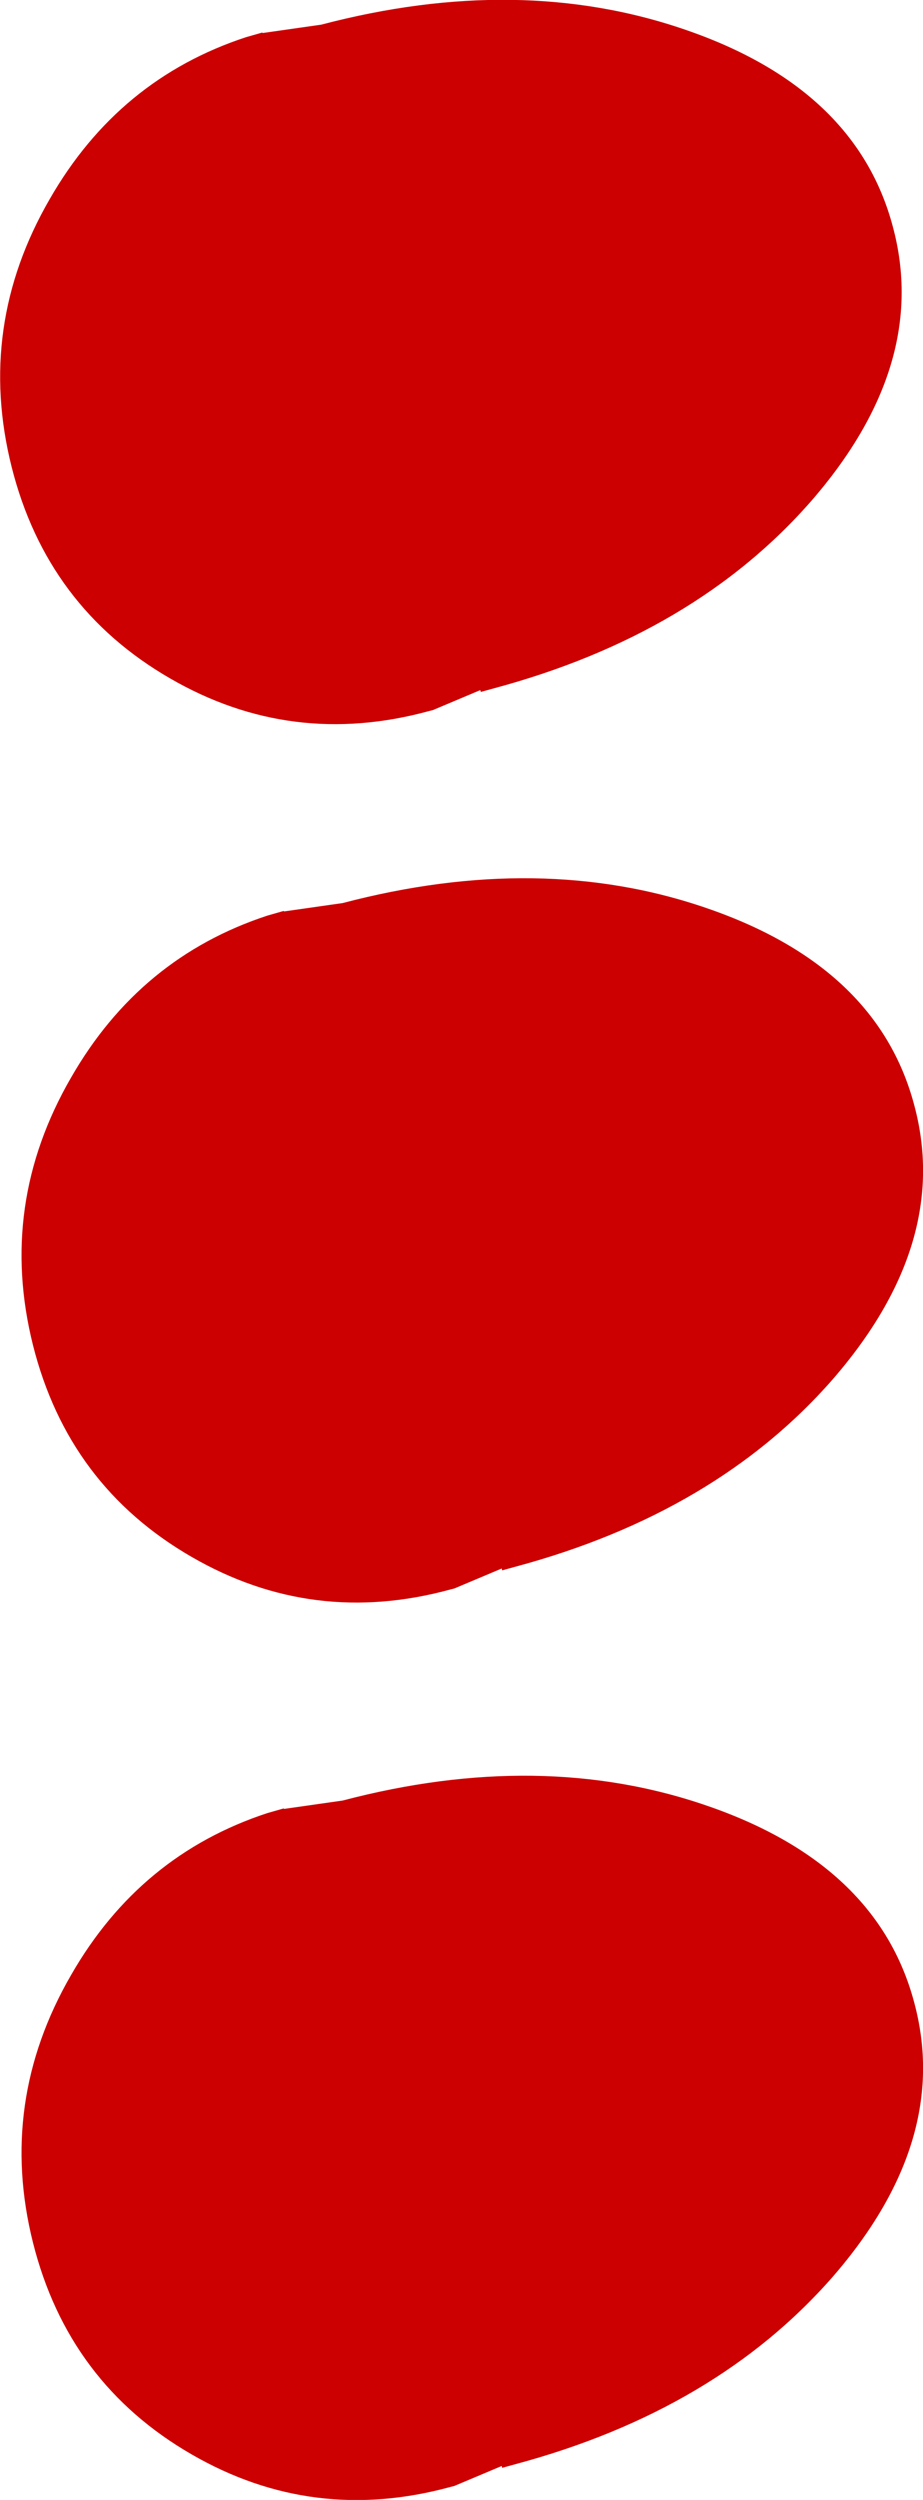 <?xml version="1.0" encoding="UTF-8" standalone="no"?>
<svg xmlns:xlink="http://www.w3.org/1999/xlink" height="268.8px" width="99.25px" xmlns="http://www.w3.org/2000/svg">
  <g transform="matrix(1.0, 0.0, 0.0, 1.0, -531.95, -63.55)">
    <path d="M607.95 257.7 Q626.3 264.0 630.25 278.85 634.25 293.65 621.5 308.35 608.95 322.7 587.4 328.5 L585.95 328.9 585.9 328.7 580.8 330.85 580.4 330.95 Q565.6 335.0 552.55 327.45 539.3 319.8 535.5 304.7 531.7 289.55 539.6 275.9 547.0 263.0 560.7 258.5 L562.45 258.0 562.5 258.05 568.8 257.15 Q590.1 251.55 607.95 257.7 M562.45 161.5 L562.5 161.55 568.8 160.65 Q590.1 155.05 607.95 161.2 626.3 167.5 630.25 182.35 634.25 197.15 621.5 211.85 608.95 226.2 587.4 232.0 L585.95 232.4 585.9 232.2 580.8 234.35 580.4 234.45 Q565.6 238.5 552.55 230.95 539.3 223.3 535.5 208.2 531.7 193.05 539.6 179.4 547.0 166.5 560.7 162.0 L562.45 161.5 M605.65 66.75 Q624.0 73.05 627.95 87.9 631.95 102.7 619.2 117.4 606.65 131.75 585.1 137.55 L583.65 137.95 583.6 137.75 578.5 139.9 578.1 140.0 Q563.3 144.05 550.25 136.5 537.0 128.85 533.2 113.75 529.4 98.6 537.3 84.95 544.7 72.05 558.4 67.55 L560.15 67.05 560.2 67.1 566.5 66.2 Q587.8 60.6 605.65 66.75" fill="#cc0000" fill-rule="evenodd" stroke="none"/>
  </g>
</svg>
